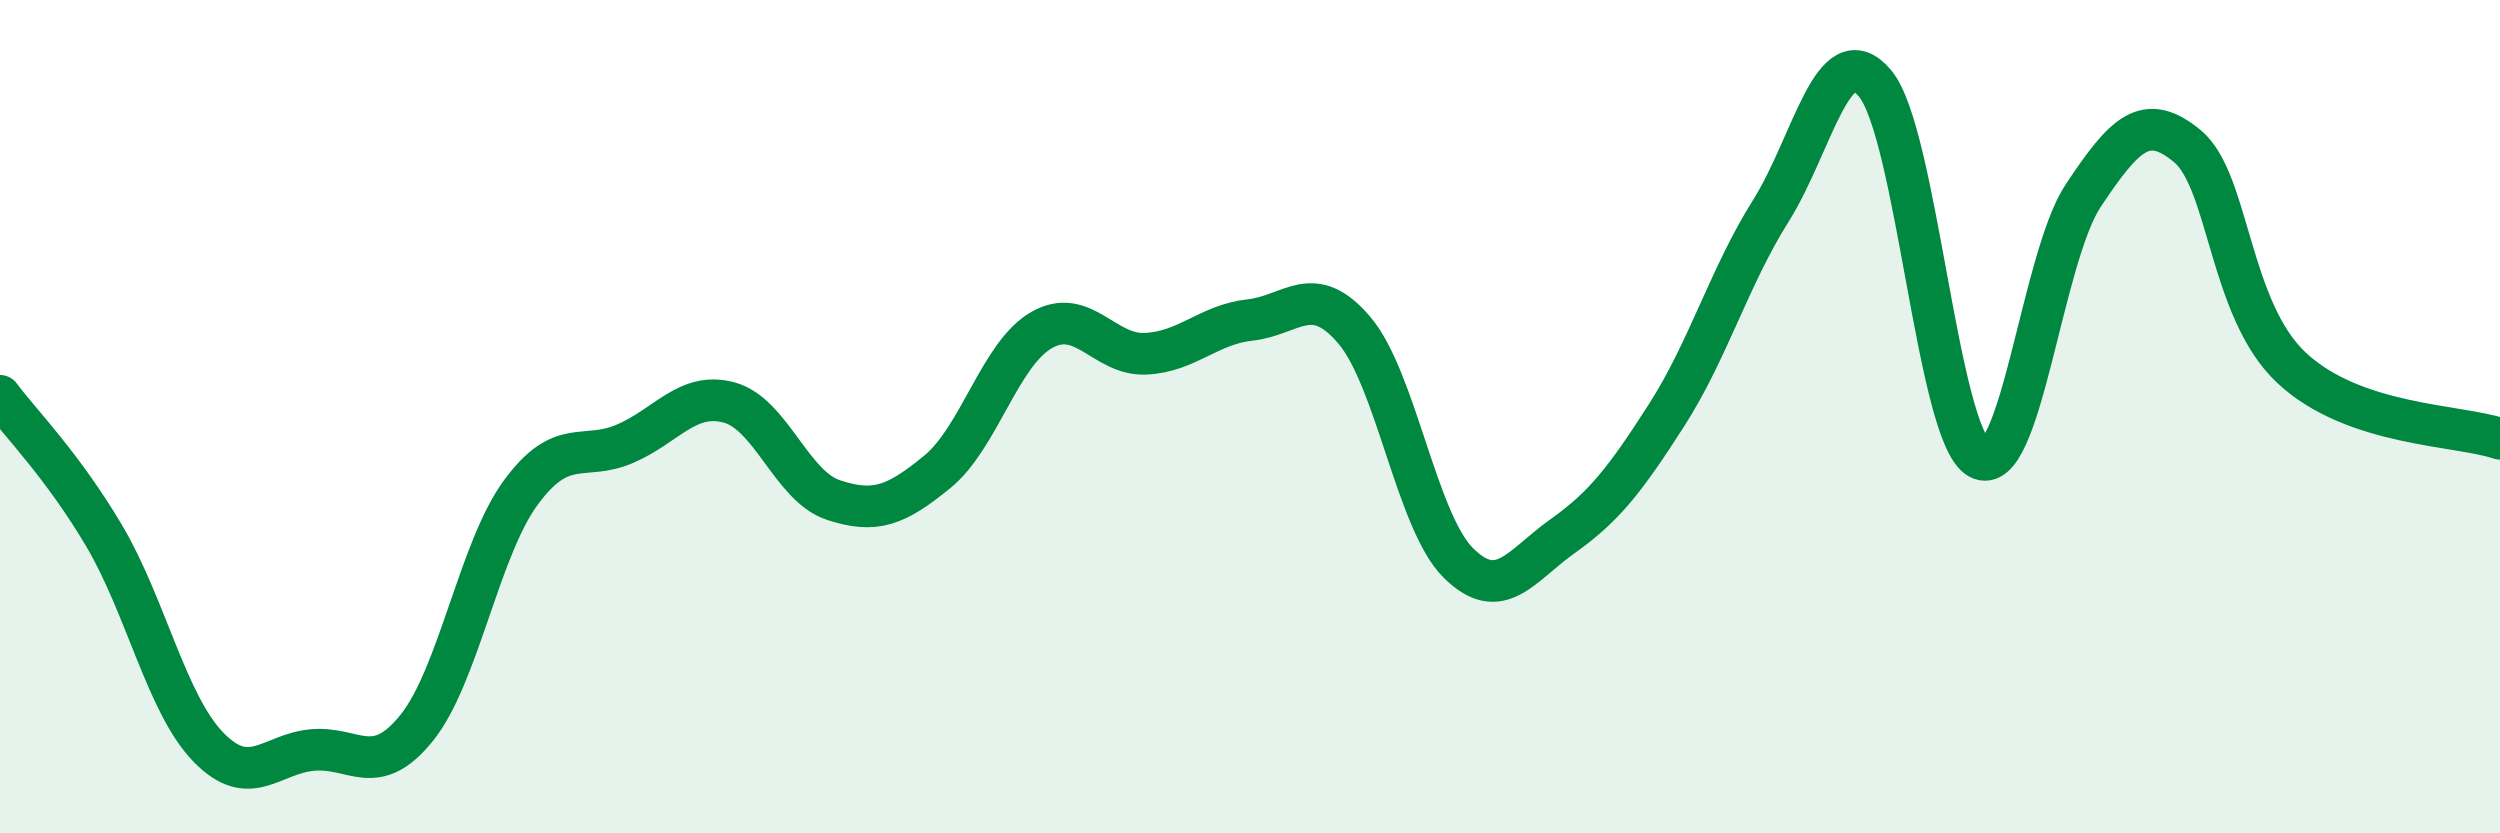 
    <svg width="60" height="20" viewBox="0 0 60 20" xmlns="http://www.w3.org/2000/svg">
      <path
        d="M 0,9.5 C 0.5,10.17 1.5,11.17 2.5,12.86 C 3.5,14.55 4,16.9 5,17.93 C 6,18.96 6.5,18.09 7.5,18 C 8.5,17.91 9,18.71 10,17.47 C 11,16.23 11.5,13.18 12.5,11.82 C 13.5,10.46 14,11.08 15,10.65 C 16,10.22 16.5,9.39 17.5,9.66 C 18.5,9.93 19,11.67 20,12 C 21,12.33 21.5,12.14 22.5,11.32 C 23.5,10.5 24,8.49 25,7.92 C 26,7.35 26.5,8.54 27.5,8.49 C 28.5,8.44 29,7.79 30,7.68 C 31,7.57 31.5,6.75 32.5,7.92 C 33.5,9.09 34,12.52 35,13.51 C 36,14.5 36.5,13.58 37.5,12.87 C 38.5,12.16 39,11.52 40,9.96 C 41,8.4 41.5,6.65 42.5,5.06 C 43.5,3.47 44,0.81 45,2 C 46,3.19 46.5,10.46 47.5,11 C 48.5,11.54 49,6.19 50,4.69 C 51,3.19 51.5,2.68 52.5,3.51 C 53.5,4.34 53.5,7.43 55,8.83 C 56.5,10.23 59,10.19 60,10.53L60 20L0 20Z"
        fill="#008740"
        opacity="0.1"
        stroke-linecap="round"
        stroke-linejoin="round"
      />
      <path
        d="M 0,9.5 C 0.5,10.17 1.5,11.17 2.5,12.86 C 3.5,14.55 4,16.9 5,17.93 C 6,18.96 6.5,18.09 7.5,18 C 8.5,17.91 9,18.71 10,17.47 C 11,16.23 11.5,13.18 12.5,11.82 C 13.5,10.46 14,11.08 15,10.65 C 16,10.22 16.5,9.39 17.5,9.66 C 18.5,9.93 19,11.67 20,12 C 21,12.33 21.5,12.14 22.5,11.32 C 23.5,10.5 24,8.49 25,7.92 C 26,7.35 26.5,8.54 27.5,8.49 C 28.5,8.44 29,7.79 30,7.68 C 31,7.57 31.5,6.75 32.5,7.92 C 33.5,9.09 34,12.52 35,13.51 C 36,14.5 36.5,13.58 37.5,12.87 C 38.5,12.16 39,11.52 40,9.96 C 41,8.4 41.5,6.65 42.5,5.06 C 43.5,3.47 44,0.81 45,2 C 46,3.19 46.5,10.46 47.5,11 C 48.5,11.54 49,6.19 50,4.69 C 51,3.19 51.5,2.68 52.5,3.51 C 53.5,4.34 53.5,7.43 55,8.83 C 56.5,10.23 59,10.19 60,10.53"
        stroke="#008740"
        stroke-width="1"
        fill="none"
        stroke-linecap="round"
        stroke-linejoin="round"
      />
    </svg>
  
